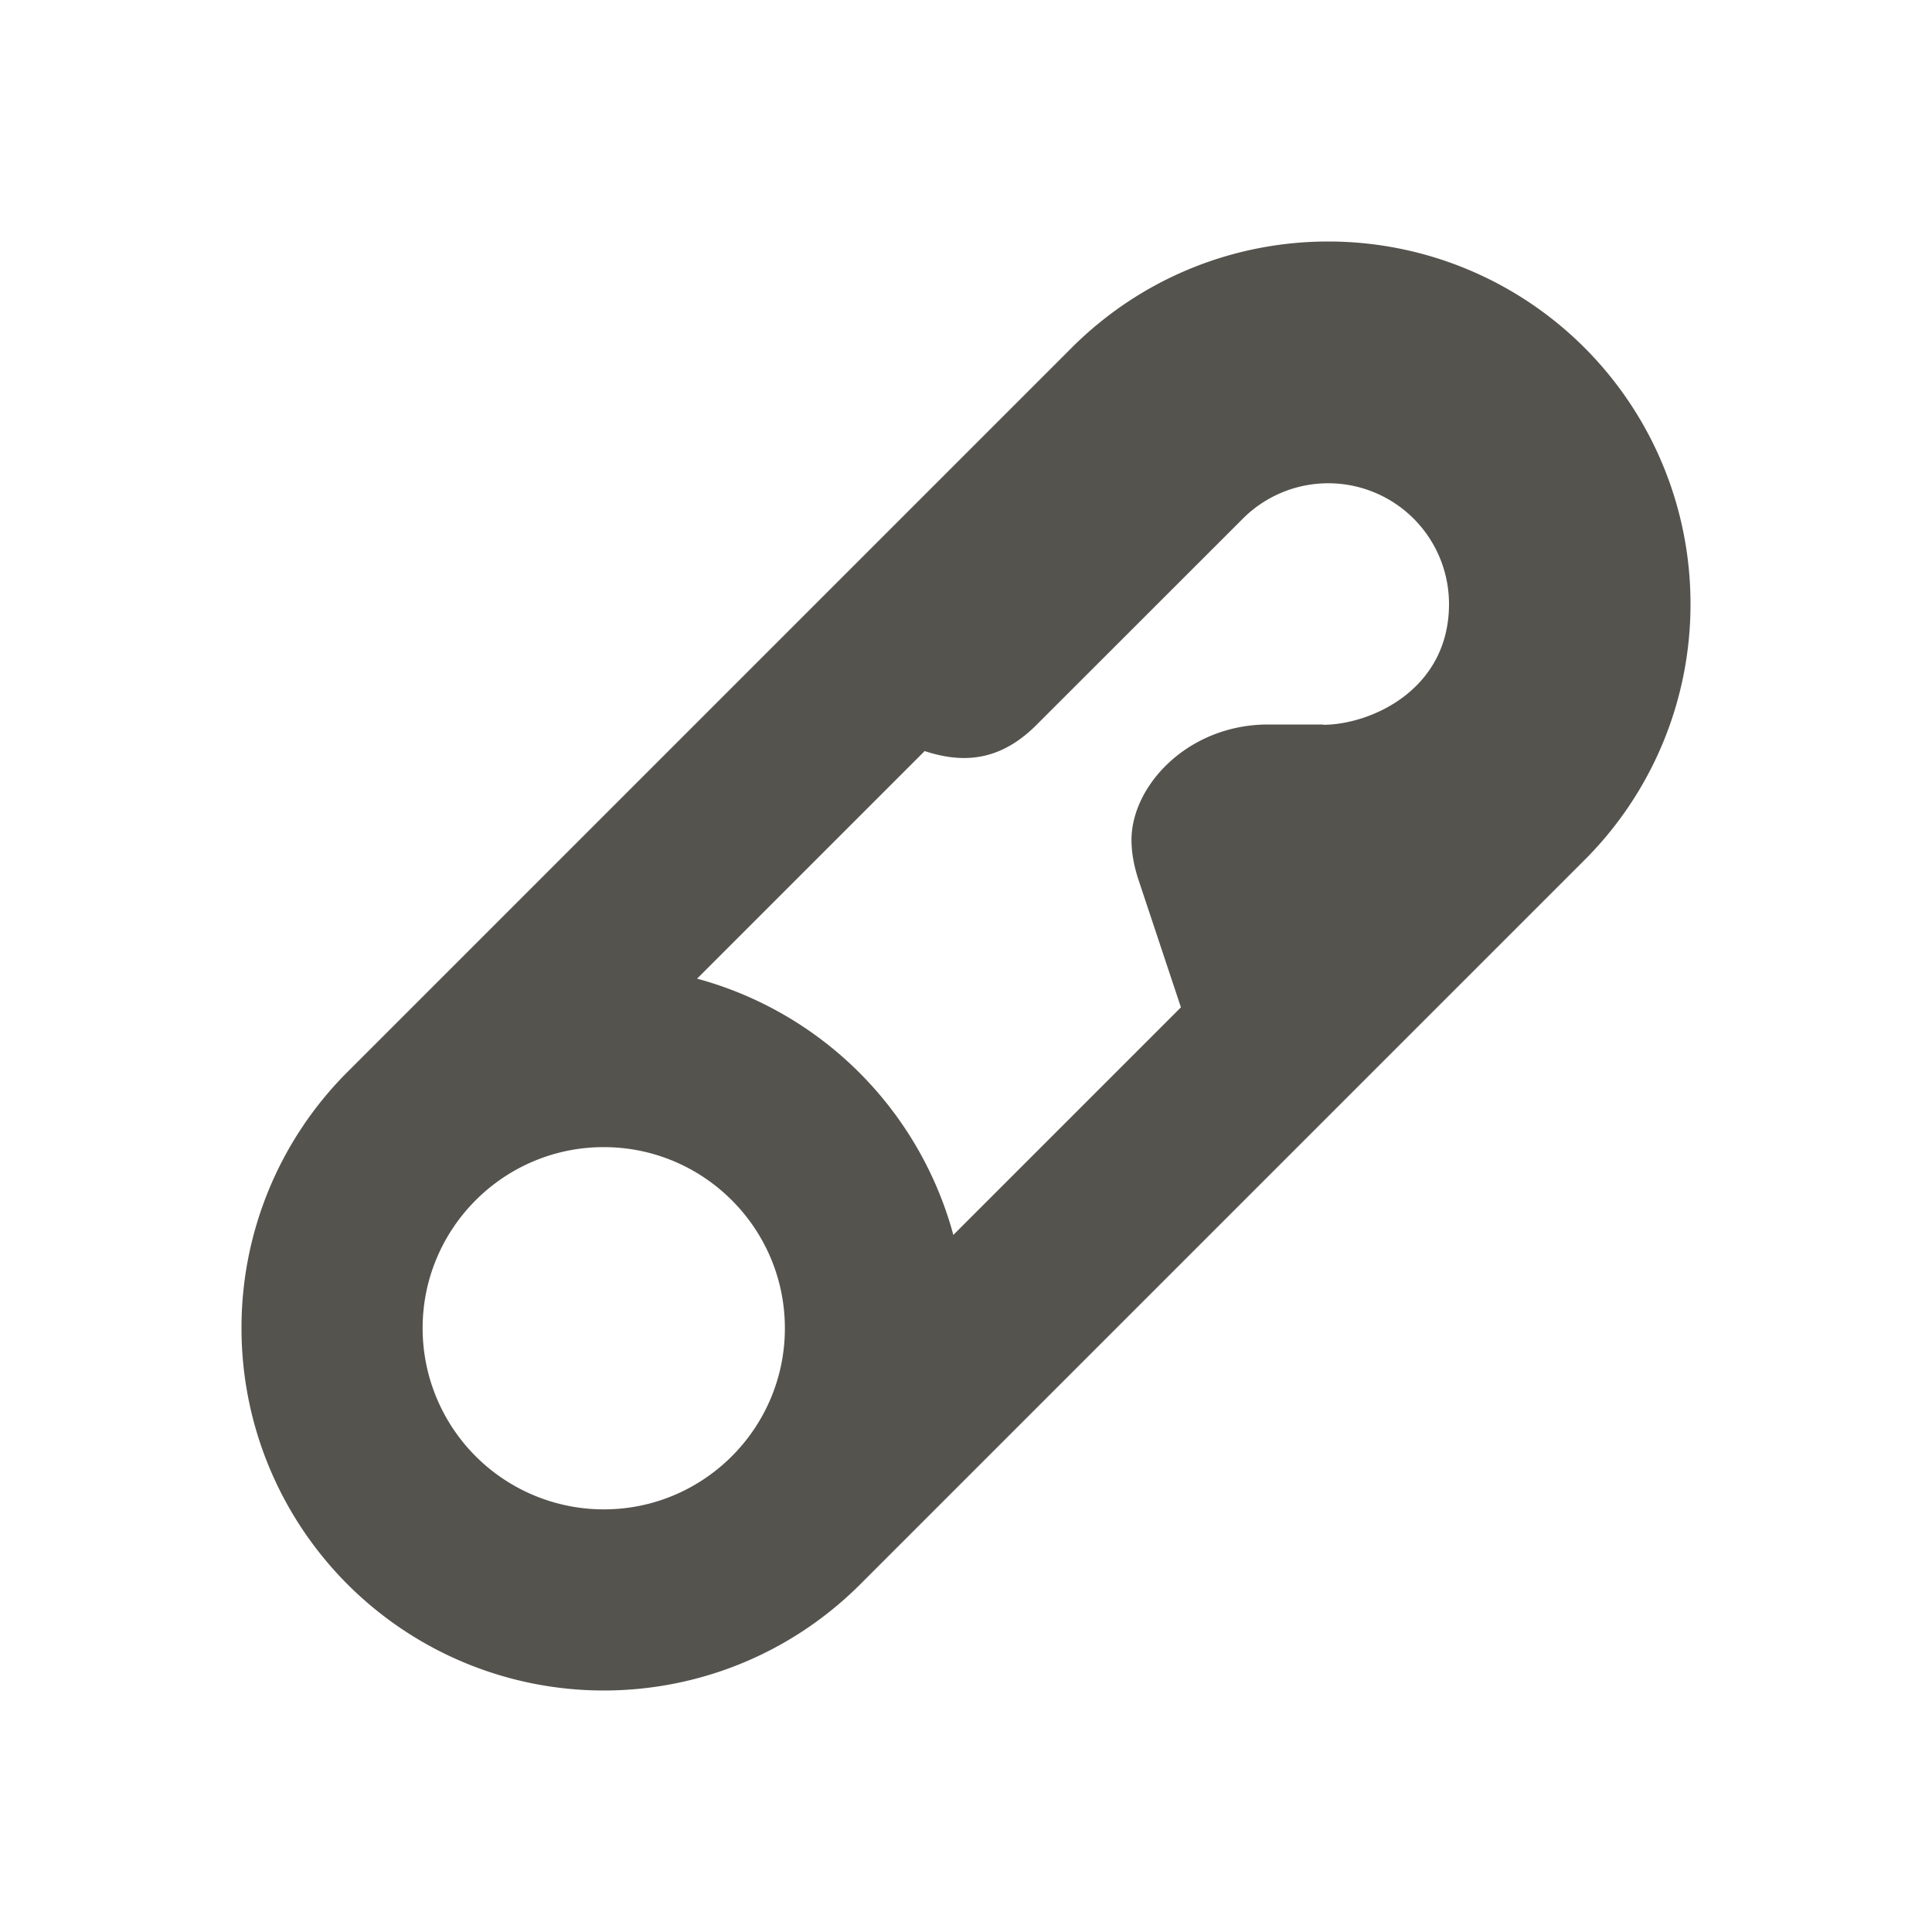 <svg xmlns="http://www.w3.org/2000/svg" viewBox="0 0 20 20" fill="#55534E"><path d="M13.75 2.5c-.96 0-1.919.366-2.653 1.097l-7.5 7.5A3.74 3.74 0 0 0 2.5 13.75a3.75 3.75 0 0 0 3.75 3.75c.96 0 1.919-.366 2.653-1.097l7.5-7.5A3.74 3.74 0 0 0 17.5 6.25a3.75 3.75 0 0 0-3.75-3.75m-7.5 13.125a1.876 1.876 0 0 1-1.875-1.875c0-1.034.84-1.875 1.875-1.875 1.034 0 1.875.84 1.875 1.875 0 1.034-.84 1.875-1.875 1.875M13.697 7.5h-.569c-.828 0-1.415.631-1.415 1.197q.001.191.071.406l.441 1.325-2.356 2.356a3.77 3.77 0 0 0-2.653-2.653l2.356-2.356q.215.071.406.072c.278 0 .522-.113.753-.344l2.135-2.134A1.25 1.25 0 0 1 15 6.253c0 .894-.819 1.25-1.303 1.25z" fill="#55534E"></path></svg>